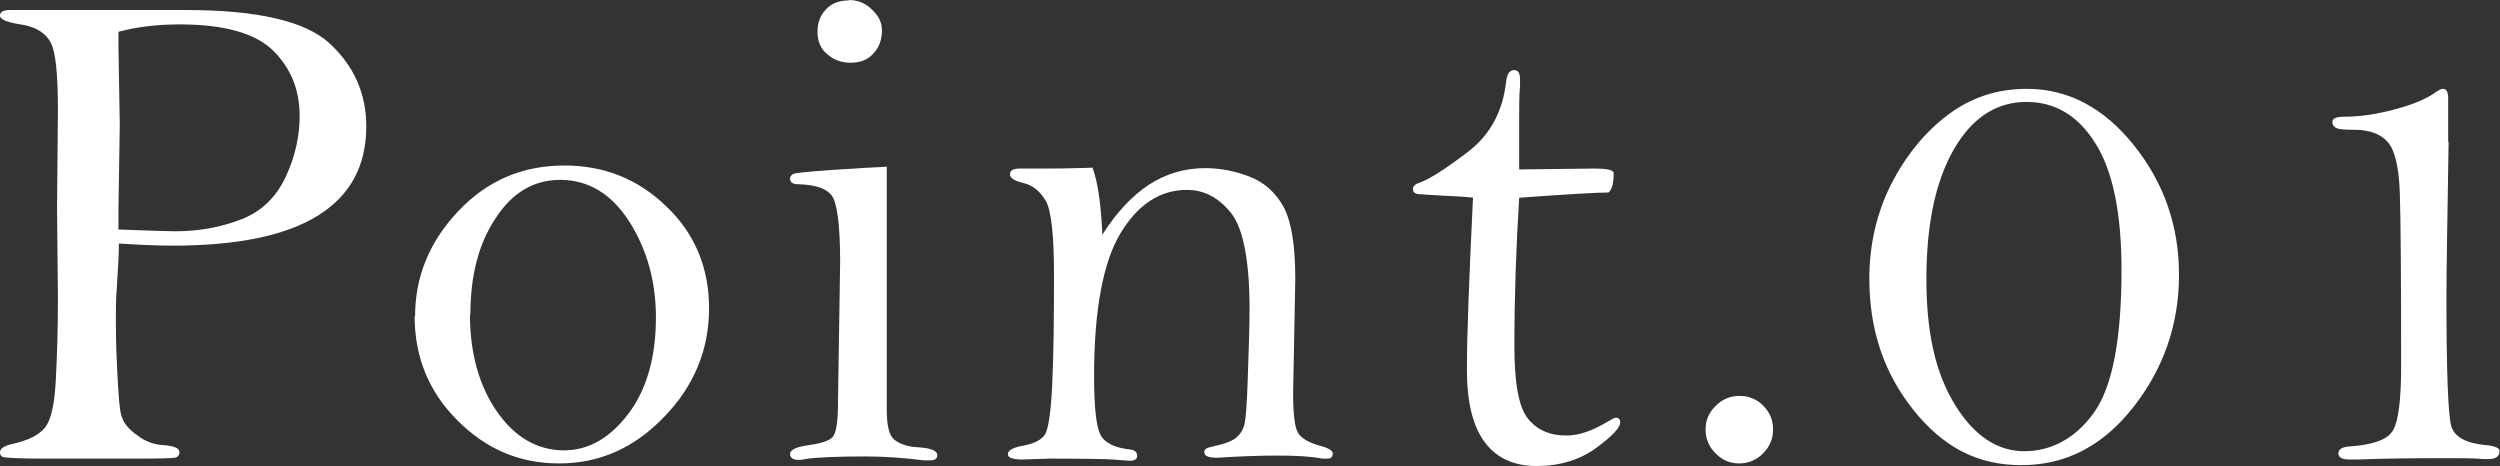 <?xml version="1.0" encoding="UTF-8"?>
<svg id="_レイヤー_2" data-name="レイヤー 2" xmlns="http://www.w3.org/2000/svg" viewBox="0 0 57.4 10.7">
  <rect x="0" y="0" width="57.4" height="10.7" fill="#333333" stroke="none"/>
  <defs>
    <style>
      .cls-1 {
        fill: #fff;
        stroke-width: 0px;
      }
    </style>
  </defs>
  <g id="_デザイン" data-name="デザイン">
    <g>
      <path class="cls-1" d="M2.73,5.59c0,.23-.02.59-.05,1.05-.02.23-.02.46-.02.7,0,.18,0,.56.03,1.14s.05.95.11,1.1c.05.15.17.29.36.42.18.14.38.21.6.22.24.02.36.07.36.16,0,.07-.04.12-.11.13-.07.01-.35.02-.83.02H1.02c-.6,0-.93-.02-.96-.04-.04-.02-.06-.05-.06-.11,0-.08.1-.15.3-.19.35-.08.59-.2.73-.37s.22-.52.25-1.07c.03-.55.05-1.18.05-1.9l-.02-2.08.02-2.25c0-.8-.05-1.31-.16-1.53s-.32-.36-.64-.42C.18.52,0,.45,0,.36s.08-.13.23-.13h1.55s2.48,0,2.48,0c1.64,0,2.74.25,3.3.76s.85,1.15.85,1.91c0,.91-.37,1.59-1.11,2.05-.74.46-1.85.69-3.34.69-.36,0-.78-.02-1.25-.05ZM2.73,5.27c.77.03,1.2.04,1.3.04.53,0,1.03-.09,1.5-.27s.81-.51,1.03-.98.32-.94.32-1.4c0-.59-.2-1.09-.6-1.49s-1.12-.61-2.15-.61c-.54,0-1,.06-1.41.17,0,.19,0,.3,0,.35l.03,1.79-.03,1.91c0,.09,0,.26,0,.5Z"/>
      <path class="cls-1" d="M9.53,7.27c0-.92.33-1.72.99-2.42.66-.7,1.47-1.05,2.44-1.05.91,0,1.69.31,2.34.94.65.62.98,1.4.98,2.34s-.34,1.78-1.03,2.49c-.69.72-1.49,1.07-2.41,1.07s-1.68-.33-2.34-.99-.98-1.46-.98-2.39ZM10.79,7.22c0,.89.21,1.64.62,2.23.41.59.93.89,1.54.89.56,0,1.05-.28,1.47-.83s.64-1.29.64-2.22c0-.82-.2-1.55-.61-2.2-.41-.64-.94-.96-1.59-.96-.6,0-1.1.29-1.48.88-.39.58-.58,1.32-.58,2.21Z"/>
      <path class="cls-1" d="M20.36,3.82v1.76s0,1.64,0,1.64v2.17c0,.38.05.61.18.71s.31.16.55.17c.29.02.43.08.43.18,0,.08-.05.12-.16.12-.04,0-.09,0-.14,0-.48-.06-.93-.09-1.35-.09-.67,0-1.13.02-1.38.06-.05.01-.1.02-.16.02-.12,0-.19-.05-.19-.14s.14-.16.43-.2c.29-.04.47-.1.55-.19.08-.09.12-.35.12-.78l.05-3.23c0-.86-.07-1.38-.2-1.54-.13-.16-.38-.24-.76-.25-.12,0-.19-.04-.19-.12,0-.05.02-.08.06-.11.04-.03.35-.06.93-.1.58-.04.98-.06,1.2-.07ZM19.49,0c.2,0,.38.07.53.22.16.15.23.3.23.48,0,.2-.06.38-.19.52-.13.15-.3.22-.53.22-.2,0-.38-.06-.53-.19-.16-.13-.23-.3-.23-.52s.07-.39.2-.52c.13-.14.31-.2.52-.2Z"/>
      <path class="cls-1" d="M25.08,3.84c.12.31.2.83.23,1.55.32-.51.68-.89,1.07-1.15.39-.25.82-.38,1.29-.38.35,0,.7.07,1.03.2.33.13.59.36.77.69s.27.88.27,1.66l-.05,2.63c0,.48.04.79.12.91.08.12.25.22.52.29.18.05.27.11.27.17,0,.08-.04.12-.13.12-.04,0-.07,0-.11,0-.24-.05-.59-.07-1.06-.07-.42,0-.88.02-1.36.05-.19,0-.29-.04-.29-.13,0-.06.05-.1.16-.12.29-.06.47-.13.56-.2.09-.07.15-.16.19-.27s.07-.49.09-1.13c.02-.64.04-1.16.04-1.56,0-1.1-.14-1.83-.41-2.19-.28-.36-.62-.55-1.03-.55-.61,0-1.12.33-1.52.99-.4.66-.61,1.76-.61,3.29,0,.7.05,1.14.14,1.33.09.19.32.31.68.35.11.01.17.06.17.15,0,.07-.06.11-.17.11l-.4-.03c-.15-.01-.63-.02-1.44-.02l-.62.02c-.23,0-.34-.04-.34-.12,0-.09.12-.16.37-.2.24-.05.4-.13.48-.25.08-.12.14-.51.17-1.17.03-.66.04-1.49.04-2.48,0-.92-.06-1.5-.19-1.72s-.3-.36-.52-.41c-.2-.05-.3-.11-.3-.2,0-.09.08-.13.23-.13h.63c.07,0,.42,0,1.05-.02Z"/>
      <path class="cls-1" d="M34.88,4.54c-.07,1.15-.11,2.28-.11,3.4,0,.86.1,1.41.31,1.67s.5.39.88.39c.28,0,.58-.1.92-.3.12-.07.19-.11.22-.11.07,0,.1.04.1.11,0,.12-.19.32-.56.59-.37.27-.83.41-1.36.41s-.93-.19-1.2-.56c-.27-.37-.4-.92-.4-1.66s.05-2.08.14-3.94c-.04-.01-.28-.03-.74-.05l-.47-.03c-.11,0-.17-.04-.17-.12,0-.07.06-.12.19-.16.21-.08.57-.31,1.07-.69.5-.38.8-.91.88-1.61.02-.18.08-.27.18-.27s.14.07.14.22c0,.05,0,.1,0,.15-.02.2-.02.44-.02.7v1.21s1.72-.02,1.72-.02c.29,0,.44.03.45.1,0,.24-.04.39-.12.45-.27,0-.95.04-2.05.12Z"/>
      <path class="cls-1" d="M39.94,9.09c.21,0,.39.07.54.22.15.15.23.33.23.55s-.08.4-.23.55-.33.23-.55.23-.39-.08-.54-.23-.23-.33-.23-.55.08-.39.23-.54c.15-.15.33-.23.54-.23Z"/>
      <path class="cls-1" d="M46.54,2.04c.94,0,1.76.43,2.45,1.29.69.86,1.04,1.85,1.04,2.98s-.35,2.15-1.05,3.04c-.7.89-1.55,1.33-2.57,1.33s-1.8-.42-2.48-1.27-1.01-1.85-1.01-3.01c0-.79.17-1.51.5-2.17.34-.66.77-1.19,1.3-1.59s1.13-.6,1.81-.6ZM46.53,2.34c-.69,0-1.25.36-1.67,1.09-.42.73-.63,1.72-.63,2.98s.22,2.18.66,2.89c.44.71.97,1.06,1.59,1.06s1.18-.3,1.6-.89c.42-.59.63-1.68.63-3.27,0-1.31-.2-2.28-.6-2.91-.4-.64-.93-.95-1.58-.95Z"/>
      <path class="cls-1" d="M56.22,3.25c-.03,1.87-.05,3.06-.05,3.57,0,1.72.04,2.71.11,2.96.07.25.34.4.8.44.21.02.31.07.31.13,0,.12-.08.19-.24.19-.04,0-.09,0-.14,0-.18-.02-.47-.02-.88-.02-.84,0-1.5.01-1.96.03-.1,0-.18,0-.23,0-.17,0-.25-.05-.25-.14,0-.1.09-.15.27-.16.54-.04.87-.16.99-.38.12-.22.18-.7.18-1.46,0-2.07-.01-3.4-.03-3.98-.02-.58-.11-.97-.27-1.16-.16-.19-.42-.29-.77-.29-.22,0-.36-.01-.42-.04-.06-.03-.09-.08-.09-.14,0-.08.09-.12.28-.12.36,0,.75-.06,1.16-.17s.73-.24.96-.41c.06-.04.1-.06.14-.06.08,0,.12.07.12.22v1.01Z"/>
    </g>
  </g>
</svg>